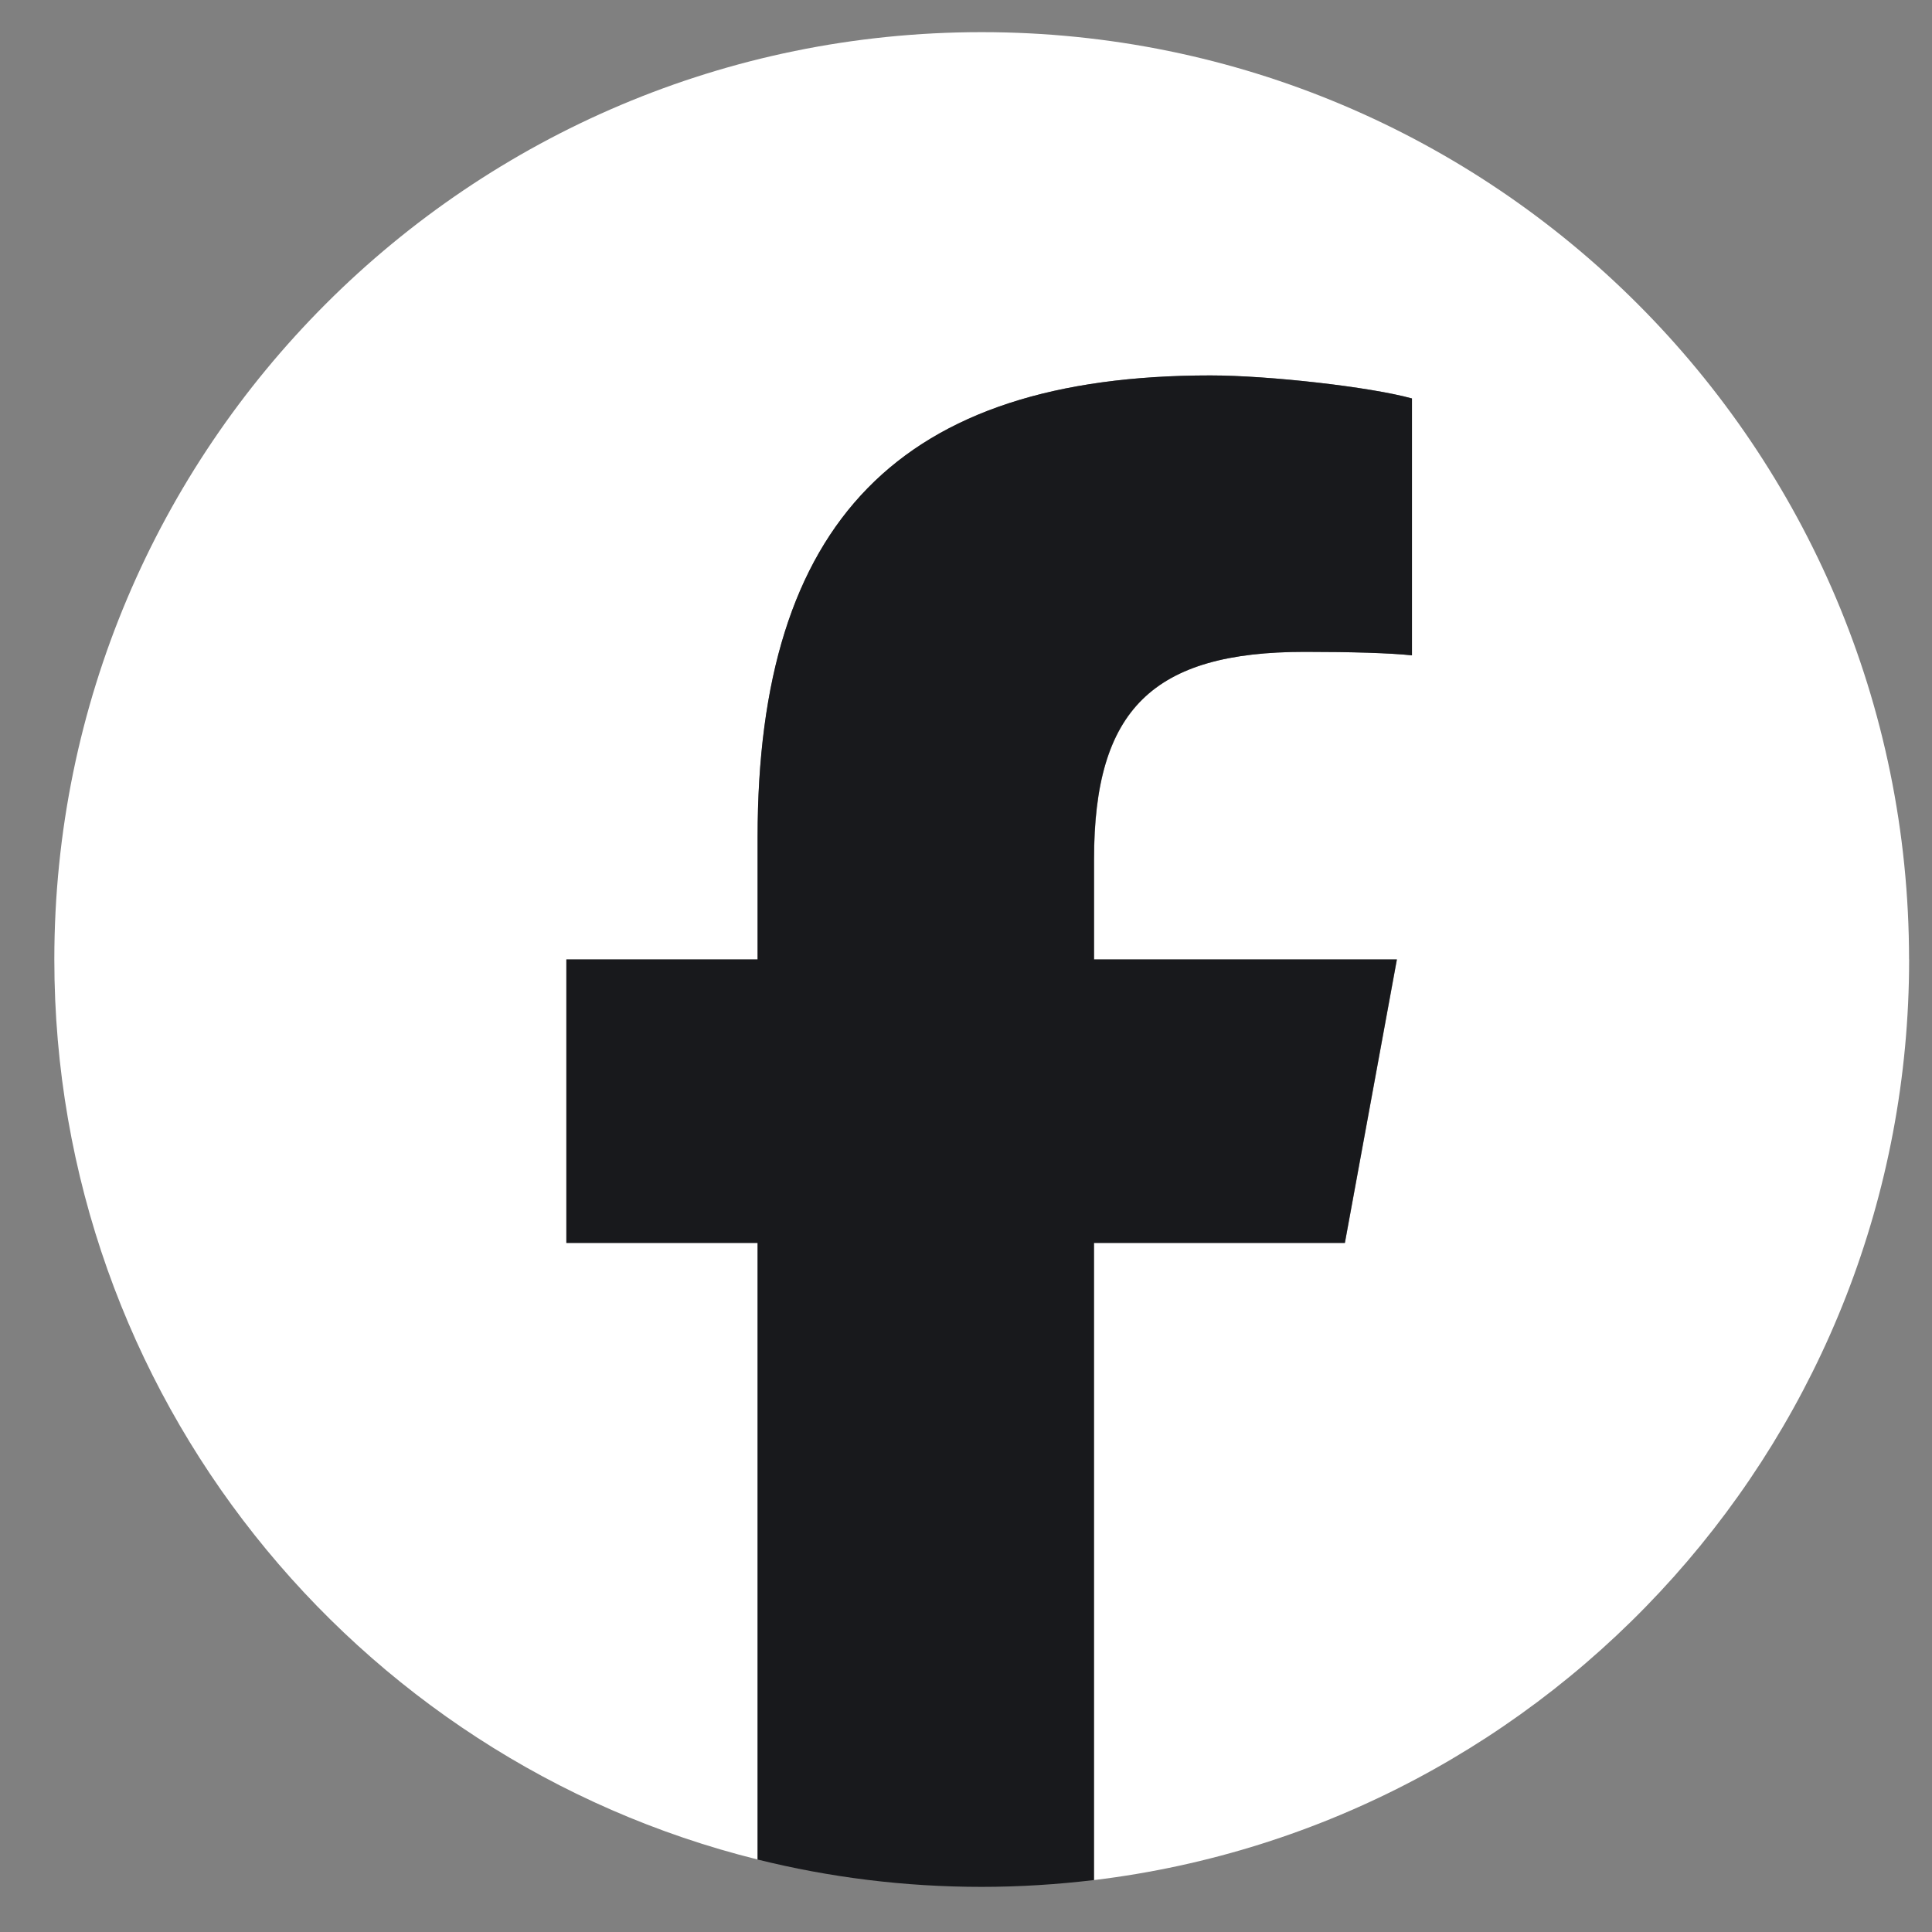 <svg width="25" height="25" viewBox="0 0 25 25" fill="none" xmlns="http://www.w3.org/2000/svg">
<rect x="0" y="0" width="25" height="25" fill="#808080" stroke="none"/>
<g clip-path="url(#clip0_1038_71301)">
<path d="M24.703 12.415C24.703 5.788 19.331 0.416 12.703 0.416C6.076 0.416 0.703 5.788 0.703 12.415C0.703 18.043 4.578 22.765 9.804 24.062V16.083H7.33V12.415H9.804V10.835C9.804 6.751 11.653 4.858 15.663 4.858C16.423 4.858 17.735 5.007 18.272 5.156V8.48C17.988 8.45 17.496 8.435 16.885 8.435C14.918 8.435 14.158 9.181 14.158 11.119V12.415H18.077L17.404 16.083H14.158V24.328C20.099 23.61 24.704 18.551 24.704 12.415H24.703Z" fill="white"/>
<path d="M17.402 16.083L18.075 12.415H14.156V11.118C14.156 9.181 14.916 8.435 16.884 8.435C17.494 8.435 17.986 8.45 18.27 8.48V5.156C17.733 5.007 16.421 4.858 15.661 4.858C11.651 4.858 9.803 6.751 9.803 10.835V12.415H7.328V16.083H9.803V24.062C10.731 24.293 11.702 24.416 12.701 24.416C13.193 24.416 13.678 24.385 14.155 24.328V16.083H17.401H17.402Z" fill="#18191C"/>
</g>
<defs>
<clipPath id="clip0_1038_71301">
<rect width="24" height="24" fill="white" transform="translate(0.703 0.416)"/>
</clipPath>
</defs>
</svg>
